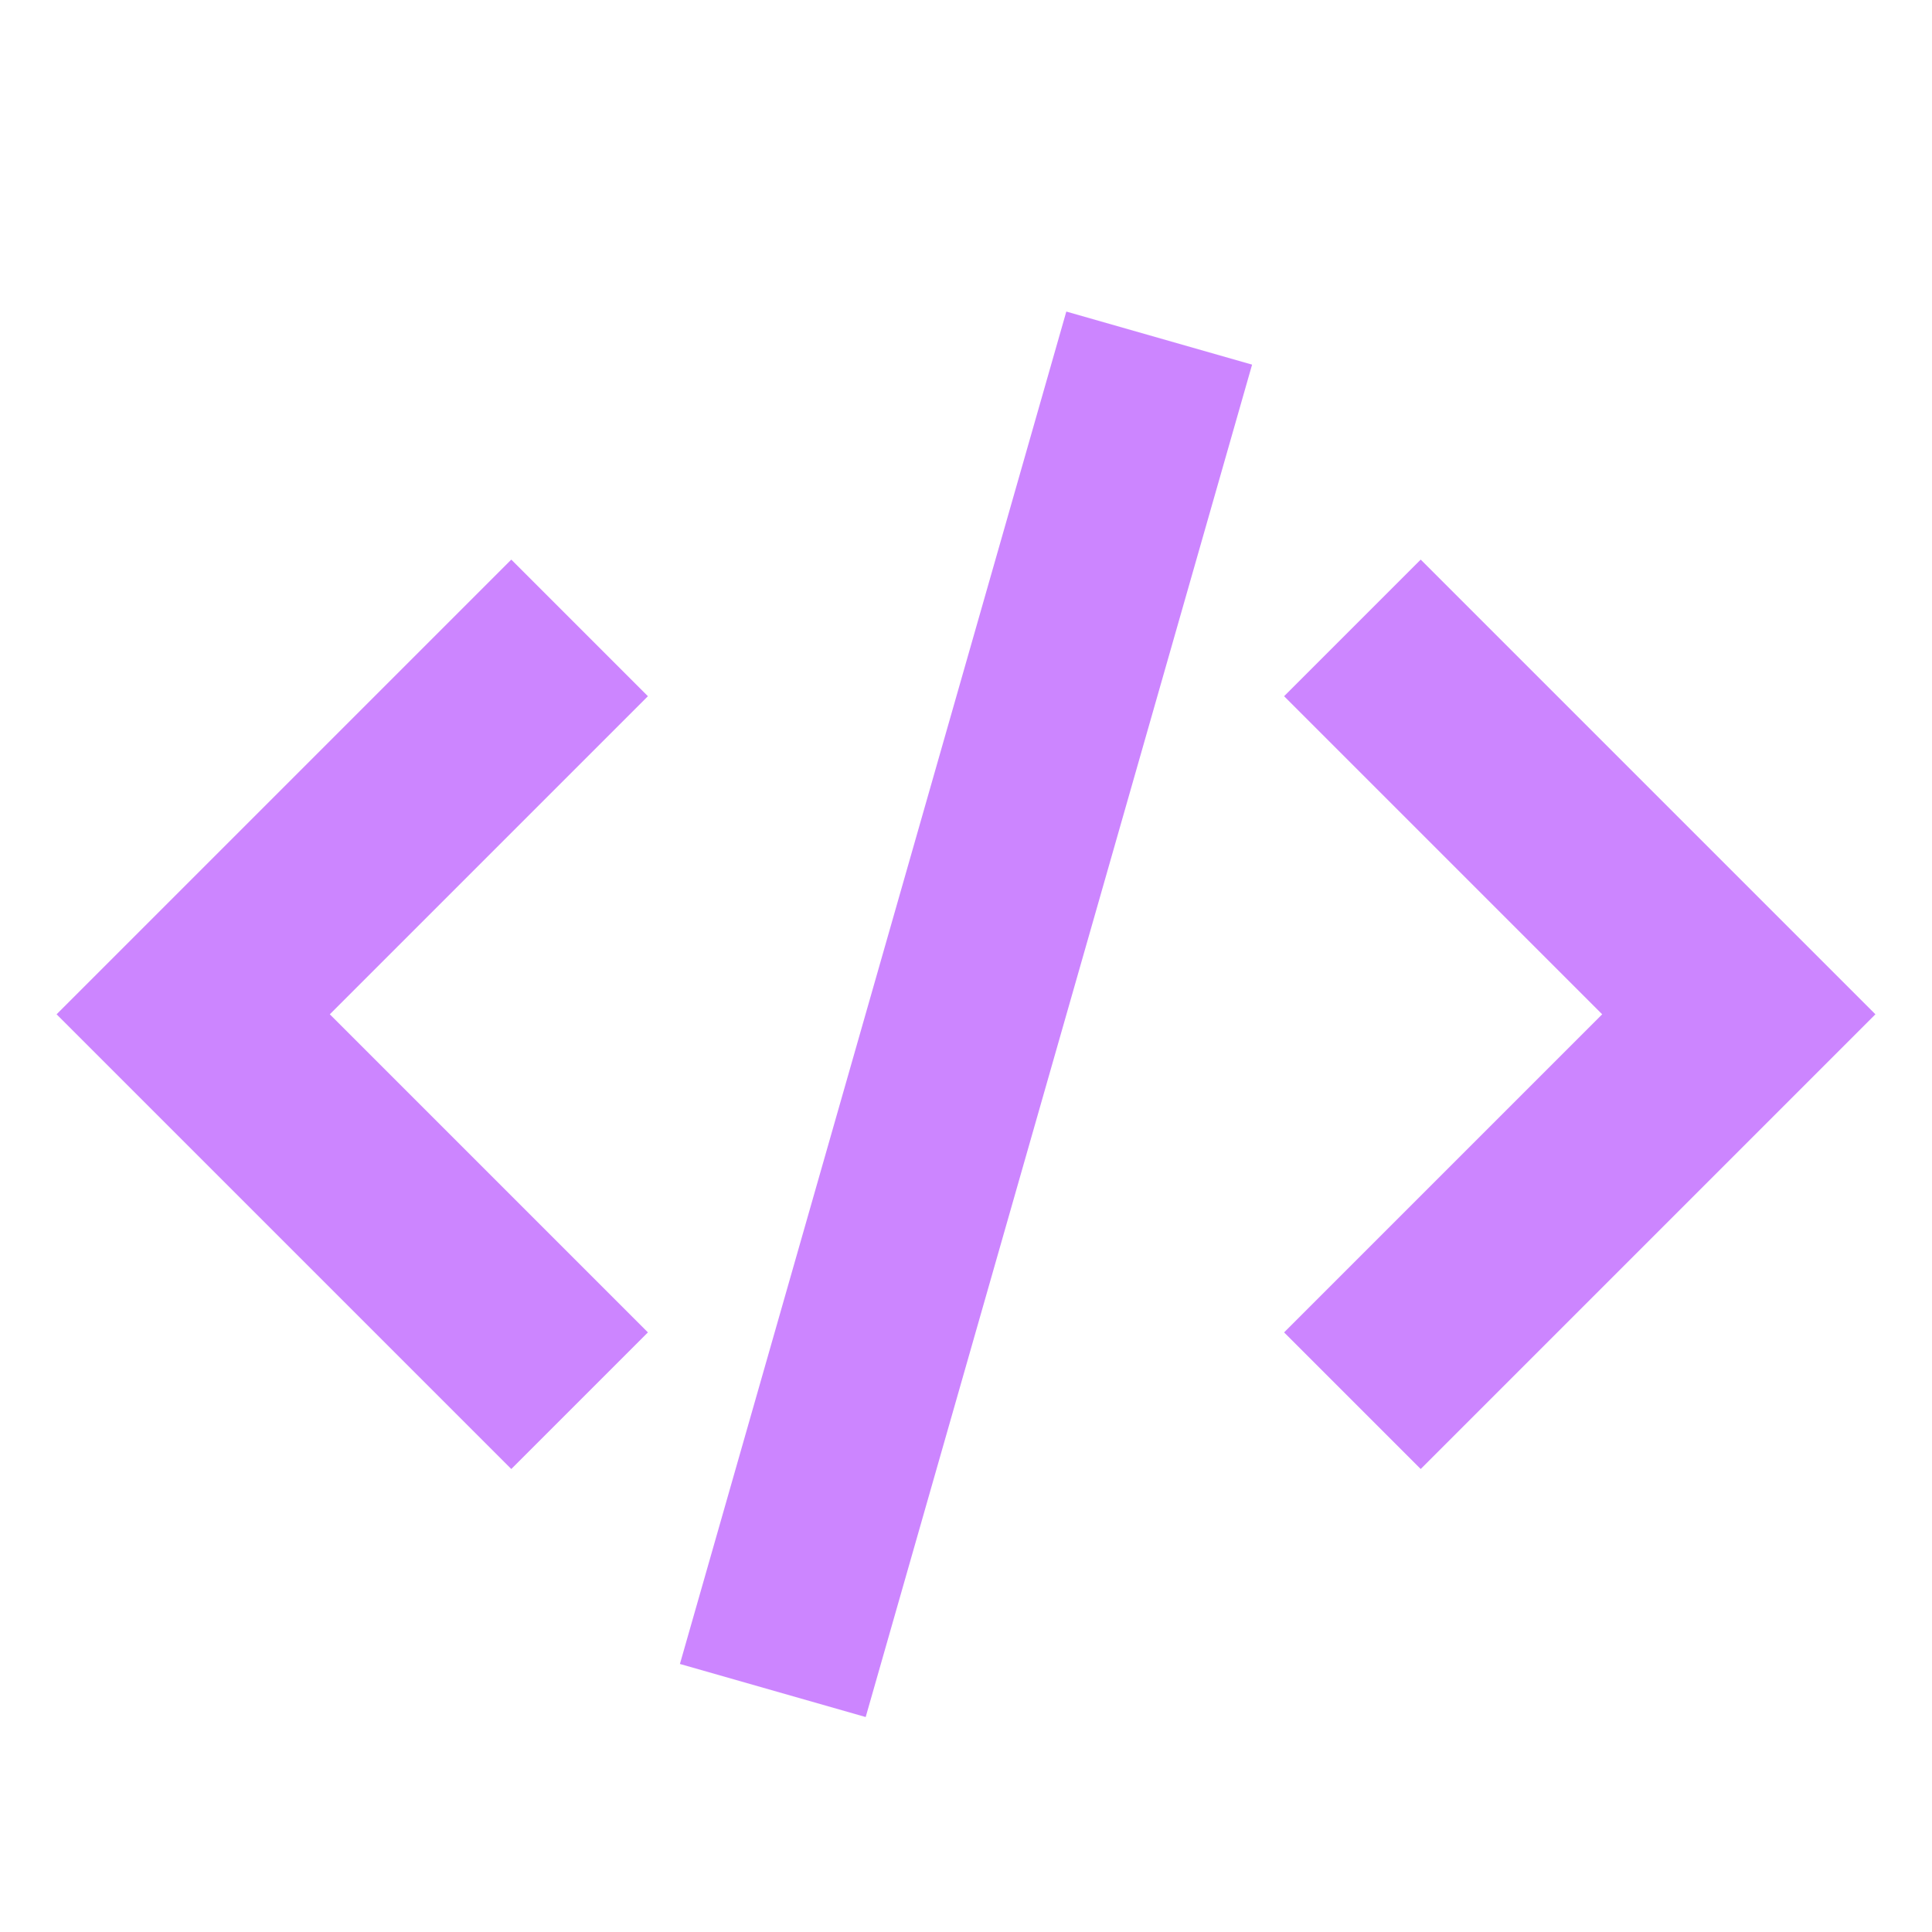 <svg width="20" height="20" viewBox="0 0 20 20" fill="none" xmlns="http://www.w3.org/2000/svg">
<path d="M14 14.5L18 10.5L14 6.5" stroke="#CC85FF" stroke-width="2"/>
<path d="M6 14.5L2 10.5L6 6.5" stroke="#CC85FF" stroke-width="2"/>
<path d="M12 3.5L8 17.5" stroke="#CC85FF" stroke-width="2"/>
</svg>
